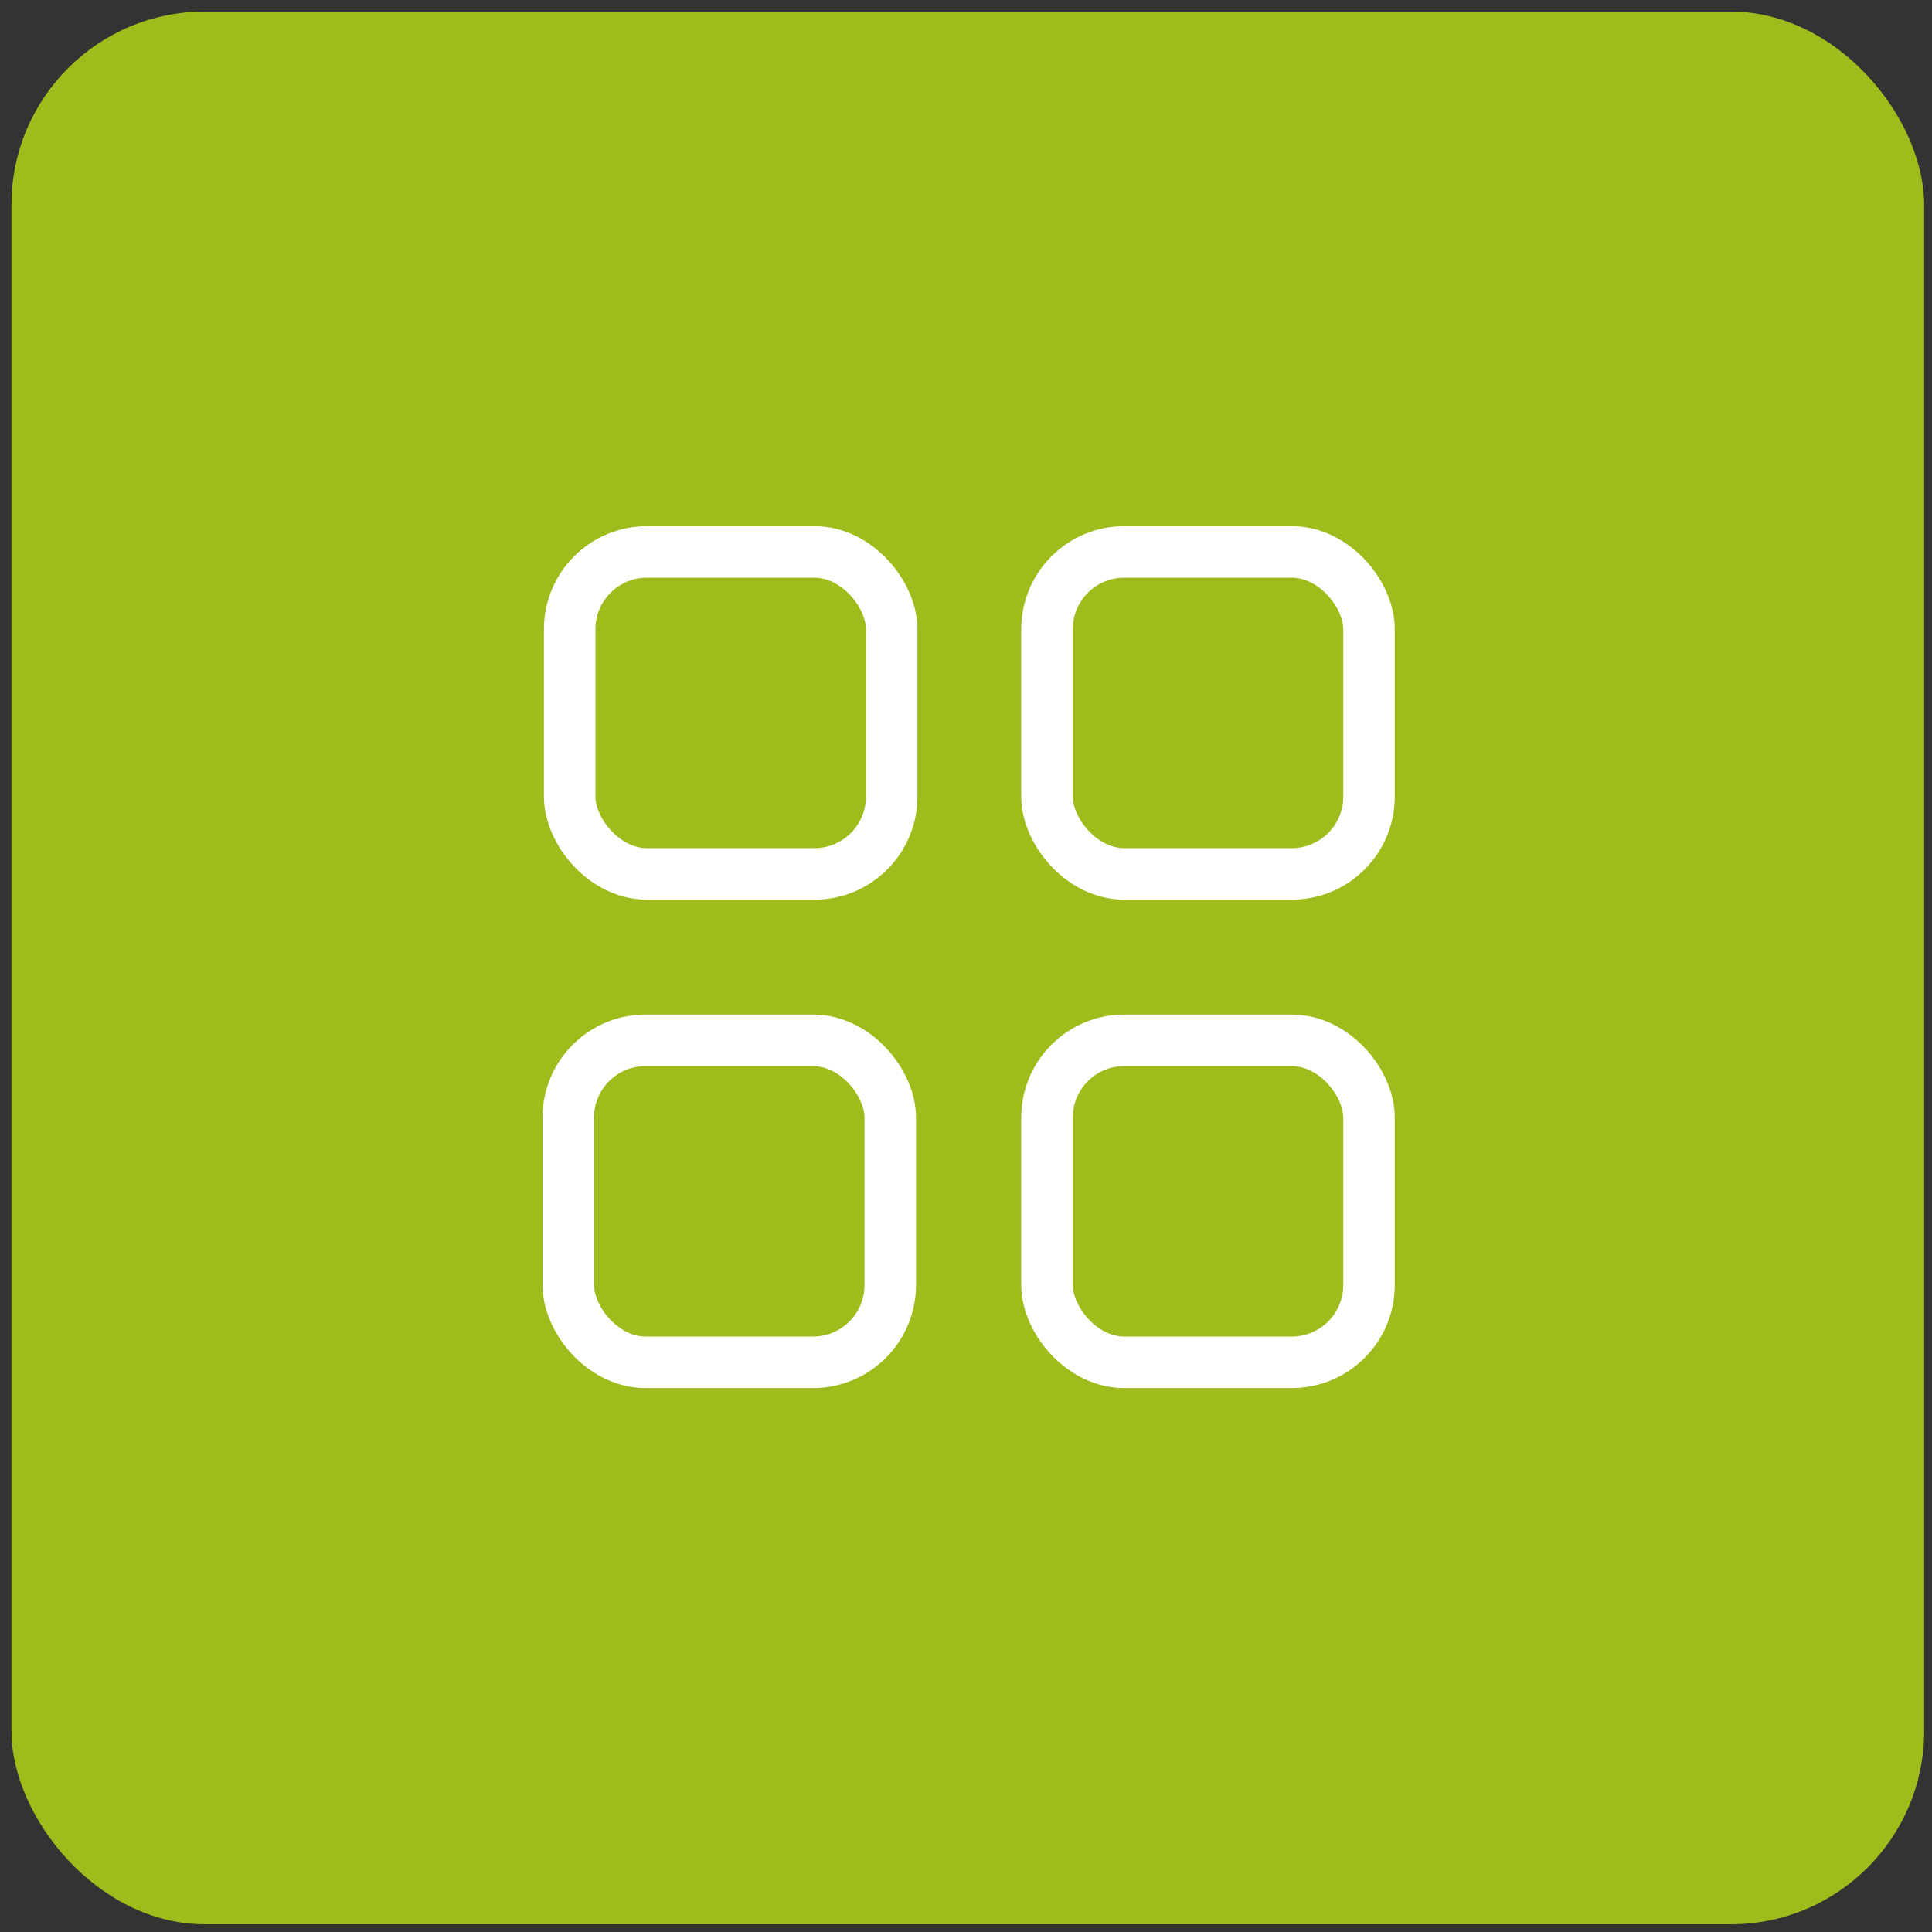 <svg id="Layer_1" data-name="Layer 1" xmlns="http://www.w3.org/2000/svg" viewBox="0 0 150 150"><rect x="0" y="0" width="150" height="150" fill="#333333" stroke="none"/><defs><style>.cls-1{fill:#9ebc1c;}.cls-2{fill:none;stroke:#fff;stroke-miterlimit:10;stroke-width:4px;}</style></defs><rect class="cls-1" x="0.89" y="0.9" width="148.5" height="148.5" rx="15"/><rect class="cls-2" x="44.23" y="42.85" width="25" height="25" rx="6"/><rect class="cls-2" x="81.29" y="42.85" width="25" height="25" rx="6"/><rect class="cls-2" x="81.29" y="80.77" width="25" height="25" rx="6"/><rect class="cls-2" x="44.12" y="80.77" width="25" height="25" rx="6"/></svg>